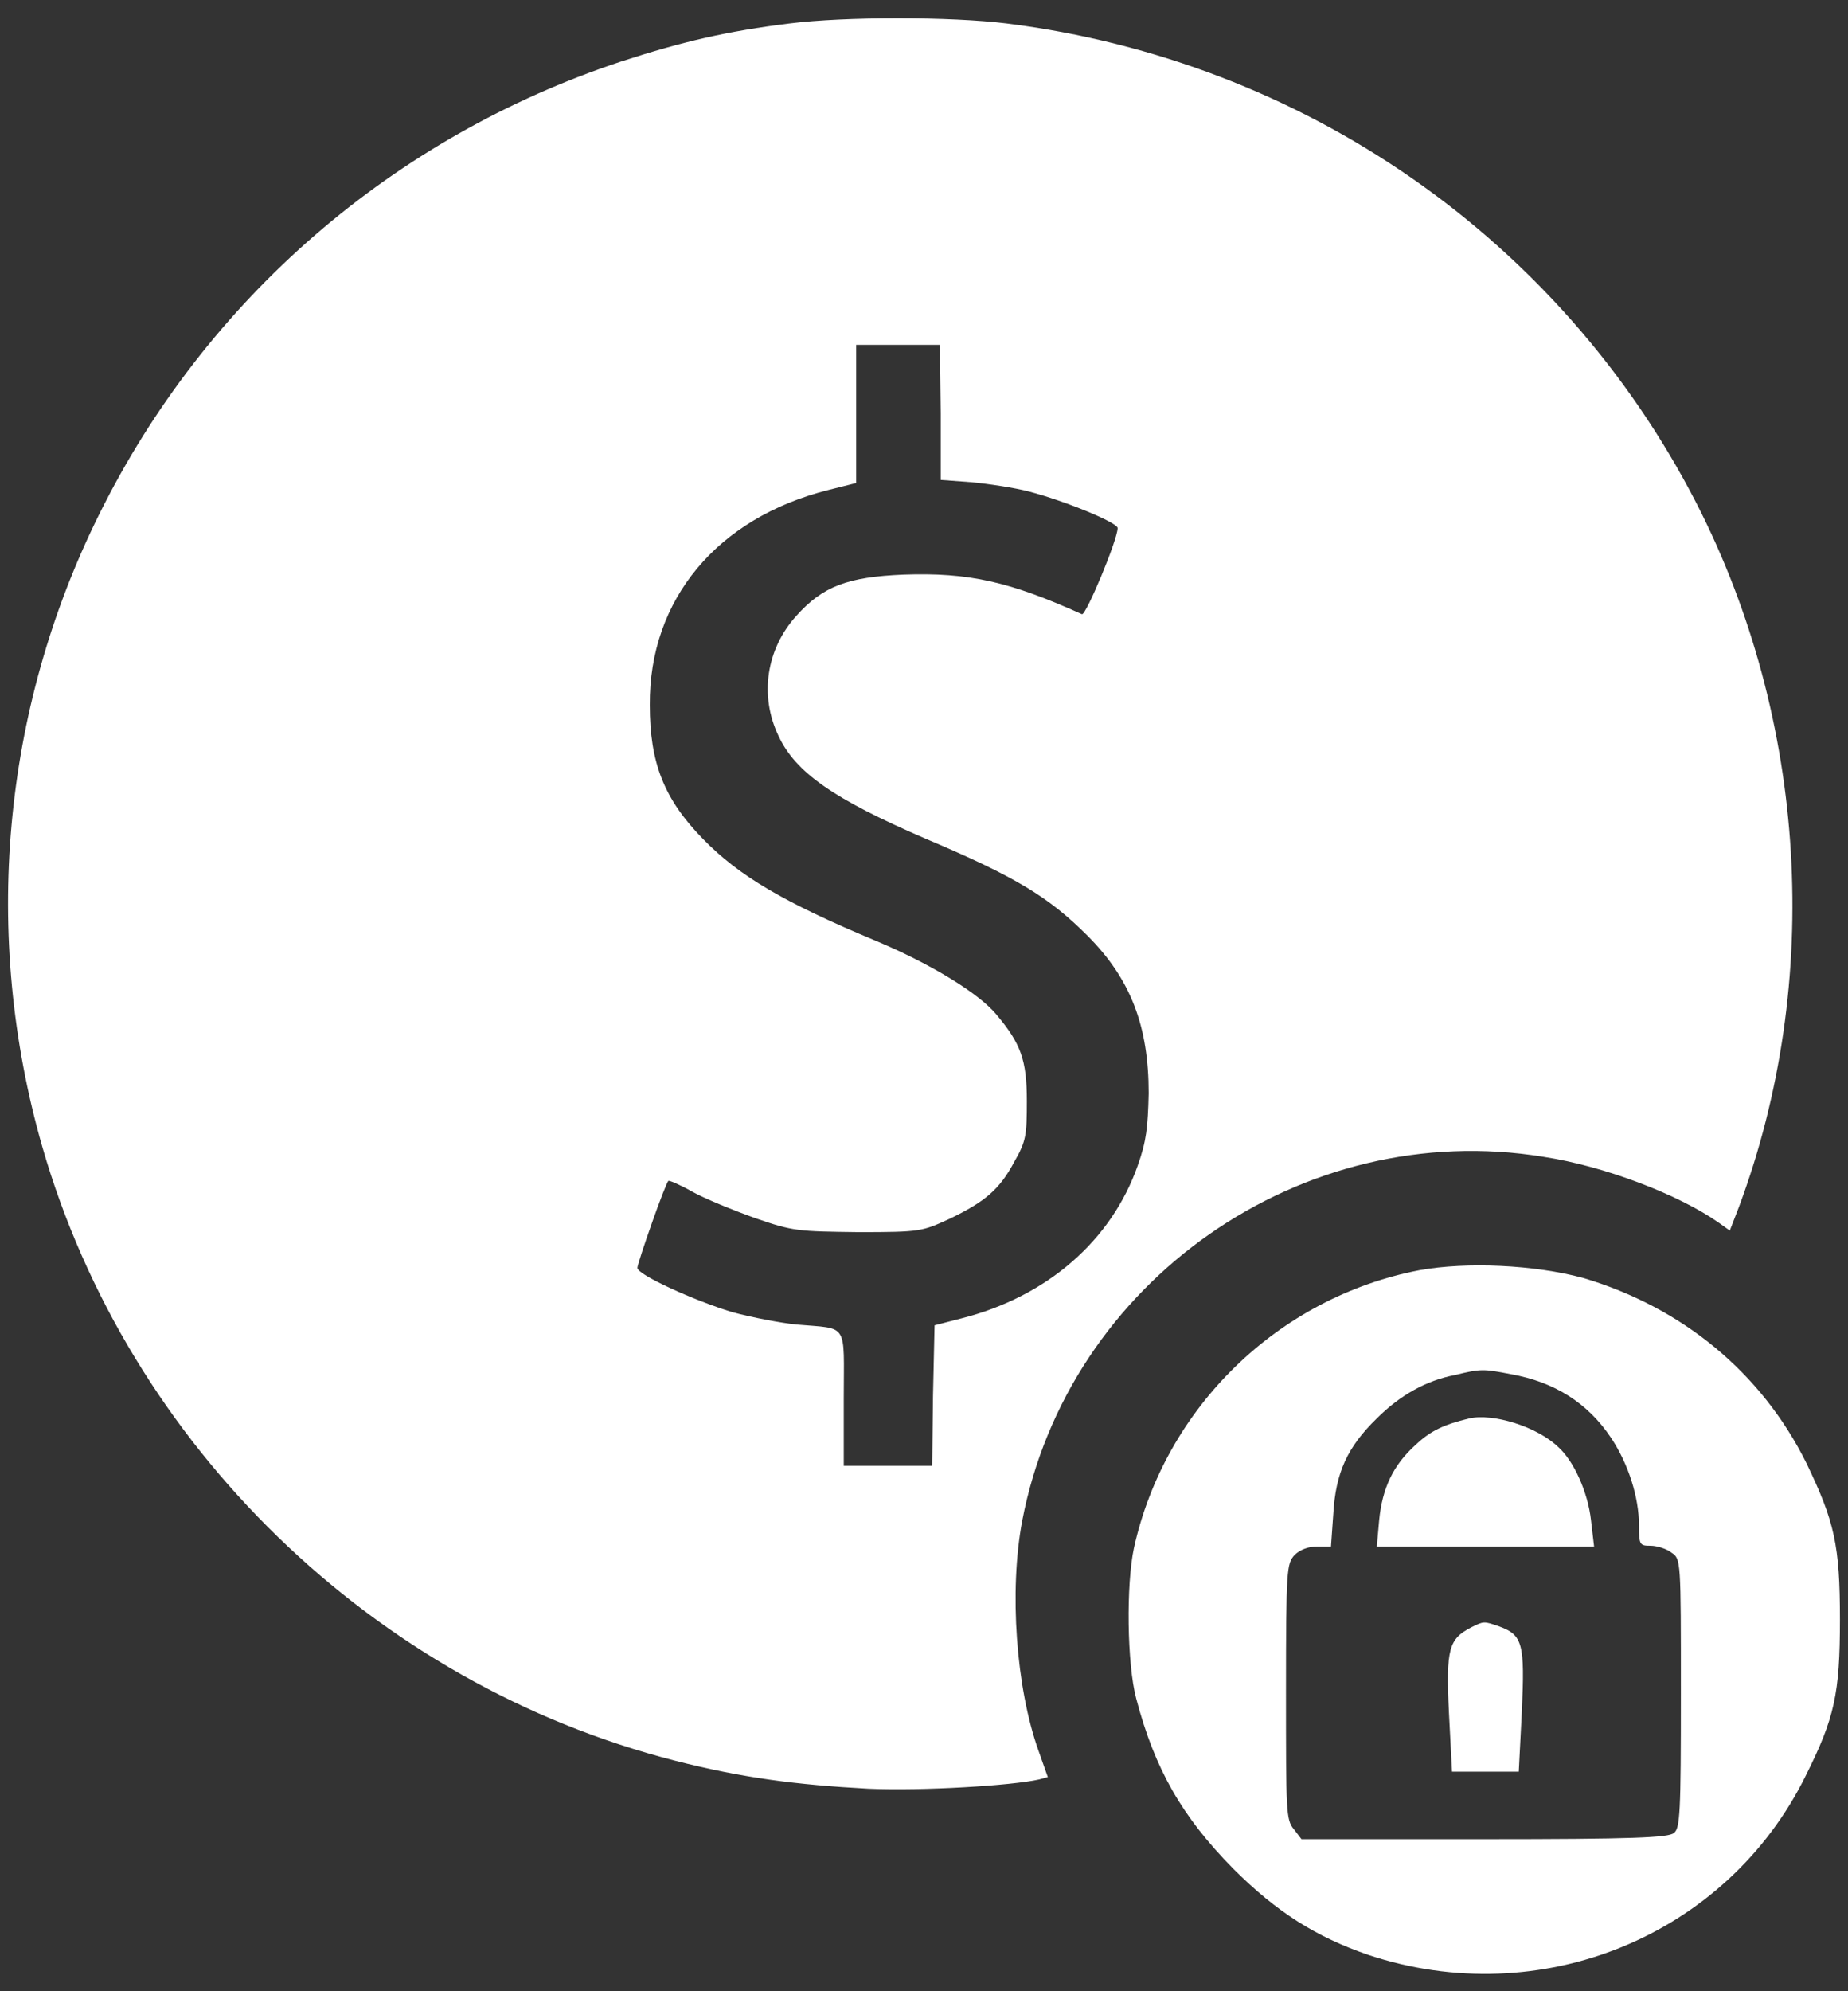 <?xml version="1.0" encoding="UTF-8"?>
<svg xmlns="http://www.w3.org/2000/svg" width="52" height="56" viewBox="0 0 52 56" fill="none">
  <rect x="0" y="0" width="52" height="56" fill="#333333" stroke="none"/>
  <g id="Frame 229398">
    <g id="Group">
      <g id="Group_2">
        <g id="Group_3">
          <path id="Vector" d="M22.214 0.66C20.468 0.878 19.223 1.162 17.477 1.73C11.08 3.847 5.797 8.388 2.784 14.479C0.055 19.981 -0.513 26.312 1.19 32.25C3.614 40.655 10.512 47.358 19.005 49.519C20.882 49.999 22.41 50.196 24.441 50.305C25.969 50.37 28.48 50.218 29.244 50.043L29.484 49.977L29.222 49.235C28.589 47.467 28.392 44.738 28.763 42.773C30.052 36.027 36.645 31.421 43.434 32.534C45.159 32.796 47.255 33.604 48.368 34.39L48.674 34.608L48.936 33.931C51.294 27.6 50.857 20.243 47.735 14.152C43.914 6.729 36.688 1.708 28.327 0.66C26.755 0.464 23.764 0.464 22.214 0.66ZM26.471 11.62V13.497L27.344 13.562C27.803 13.606 28.545 13.715 28.96 13.825C29.964 14.086 31.449 14.698 31.449 14.851C31.449 15.178 30.554 17.317 30.445 17.274C28.414 16.357 27.257 16.095 25.423 16.16C23.851 16.226 23.153 16.488 22.41 17.317C21.559 18.256 21.363 19.566 21.908 20.701C22.389 21.727 23.458 22.47 26.035 23.583C28.567 24.653 29.506 25.221 30.597 26.312C31.82 27.535 32.322 28.866 32.322 30.744C32.3 31.704 32.257 32.097 32.016 32.774C31.274 34.892 29.462 36.464 27.061 37.075L26.297 37.272L26.253 39.258L26.231 41.223H24.987H23.742V39.324C23.742 37.162 23.895 37.381 22.41 37.25C21.974 37.206 21.166 37.053 20.599 36.9C19.529 36.573 17.935 35.852 17.935 35.656C17.935 35.525 18.721 33.276 18.808 33.211C18.83 33.189 19.136 33.32 19.485 33.517C19.834 33.713 20.642 34.04 21.253 34.259C22.323 34.63 22.454 34.63 24.157 34.652C25.904 34.652 25.947 34.63 26.711 34.281C27.715 33.8 28.13 33.451 28.545 32.665C28.873 32.097 28.894 31.923 28.894 30.962C28.894 29.805 28.72 29.347 28.043 28.539C27.541 27.928 26.166 27.098 24.659 26.465C22.039 25.373 20.795 24.631 19.791 23.605C18.677 22.47 18.284 21.444 18.284 19.828C18.262 16.859 20.184 14.567 23.306 13.781L24.091 13.584V11.641V9.698H25.27H26.449L26.471 11.62Z" fill="white"></path>
          <path id="Vector_2" d="M39.941 35.722C35.967 36.486 32.78 39.586 31.907 43.537C31.688 44.563 31.71 46.79 31.972 47.773C32.496 49.759 33.26 51.091 34.701 52.554C35.924 53.776 37.037 54.475 38.5 54.977C43.346 56.593 48.586 54.453 50.813 49.934C51.62 48.319 51.773 47.642 51.773 45.546C51.773 43.45 51.62 42.795 50.835 41.158C49.568 38.603 47.342 36.77 44.547 35.94C43.172 35.569 41.272 35.482 39.941 35.722ZM42.517 38.647C43.739 38.865 44.678 39.455 45.333 40.437C45.813 41.158 46.119 42.096 46.119 42.904C46.119 43.45 46.141 43.472 46.446 43.472C46.621 43.472 46.905 43.559 47.036 43.668C47.298 43.843 47.298 43.865 47.298 47.62C47.298 50.982 47.276 51.419 47.101 51.55C46.949 51.681 45.944 51.724 41.775 51.724H36.622L36.404 51.44C36.186 51.178 36.186 50.938 36.186 47.576C36.186 44.127 36.208 43.974 36.426 43.734C36.579 43.581 36.819 43.494 37.059 43.494H37.452L37.517 42.577C37.583 41.42 37.91 40.699 38.74 39.892C39.395 39.237 40.137 38.822 40.945 38.669C41.665 38.494 41.731 38.494 42.517 38.647Z" fill="white"></path>
          <path id="Vector_3" d="M41.34 39.891C40.62 40.066 40.249 40.241 39.834 40.634C39.201 41.201 38.895 41.856 38.808 42.751L38.742 43.494H41.799H44.855L44.768 42.751C44.68 41.965 44.287 41.092 43.851 40.699C43.239 40.11 41.995 39.739 41.34 39.891Z" fill="white"></path>
          <path id="Vector_4" d="M41.404 45.764C40.771 46.092 40.683 46.354 40.771 48.166L40.858 49.825H41.797H42.736L42.823 48.122C42.91 46.223 42.845 45.983 42.19 45.742C41.753 45.59 41.753 45.59 41.404 45.764Z" fill="white"></path>
        </g>
      </g>
    </g>
  </g>
</svg>
